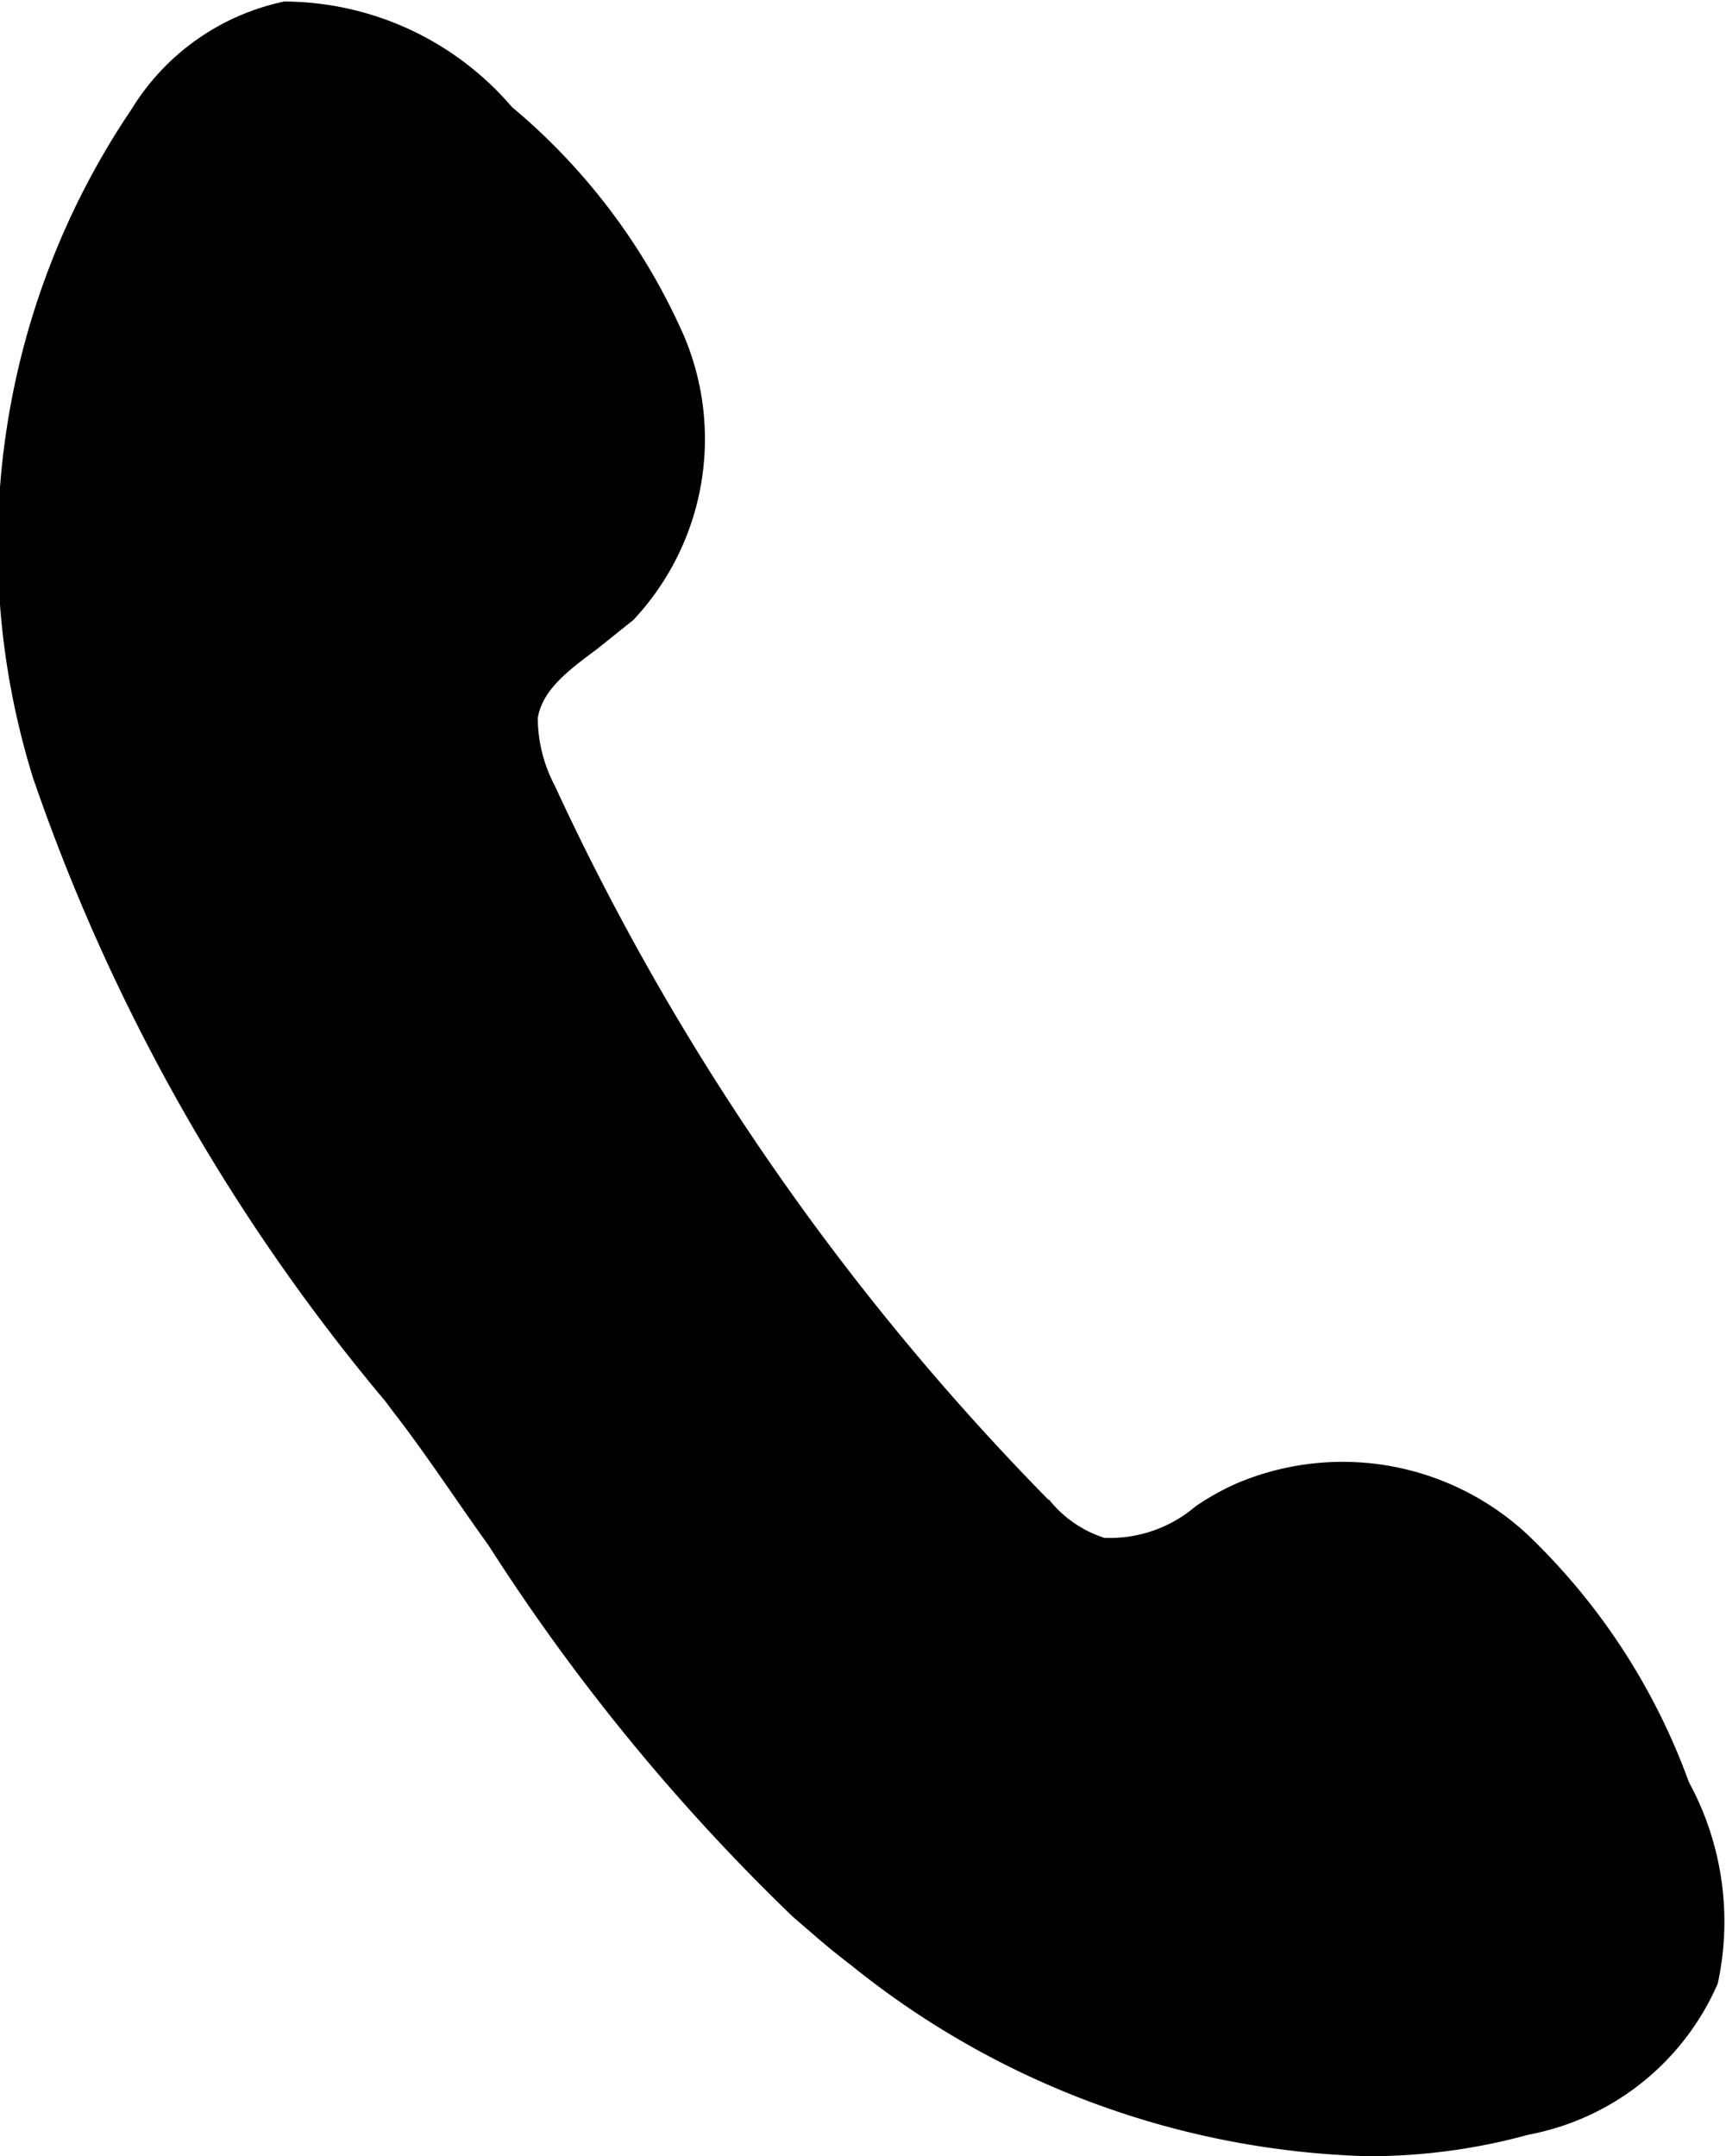 <svg xmlns="http://www.w3.org/2000/svg" width="13.554" height="16.928" viewBox="0 0 13.554 16.928">
  <path id="Path_132" data-name="Path 132" d="M180.444,39.983a.911.911,0,0,0,.433.3,1.033,1.033,0,0,0,.715-.245,1.965,1.965,0,0,1,.339-.188,2.131,2.131,0,0,1,2.277.414,5.087,5.087,0,0,1,1.261,1.938,2.288,2.288,0,0,1,.226,1.581,2.03,2.03,0,0,1-1.486,1.186,4.738,4.738,0,0,1-1.261.169,6.756,6.756,0,0,1-4.065-1.505c-.151-.113-.3-.245-.452-.376a16.036,16.036,0,0,1-2.39-2.917c-.245-.339-.489-.715-.753-1.054l-.056-.075a15.371,15.371,0,0,1-2.766-4.892,6.124,6.124,0,0,1,.772-5.25,1.853,1.853,0,0,1,1.2-.847,2.365,2.365,0,0,1,1.788.828,4.922,4.922,0,0,1,1.355,1.806,2.076,2.076,0,0,1-.4,2.22l-.282.226c-.226.169-.433.32-.47.546a1.147,1.147,0,0,0,.132.527,19.924,19.924,0,0,0,3.876,5.607Z" transform="translate(-172.206 -28.21)"/>
</svg>
